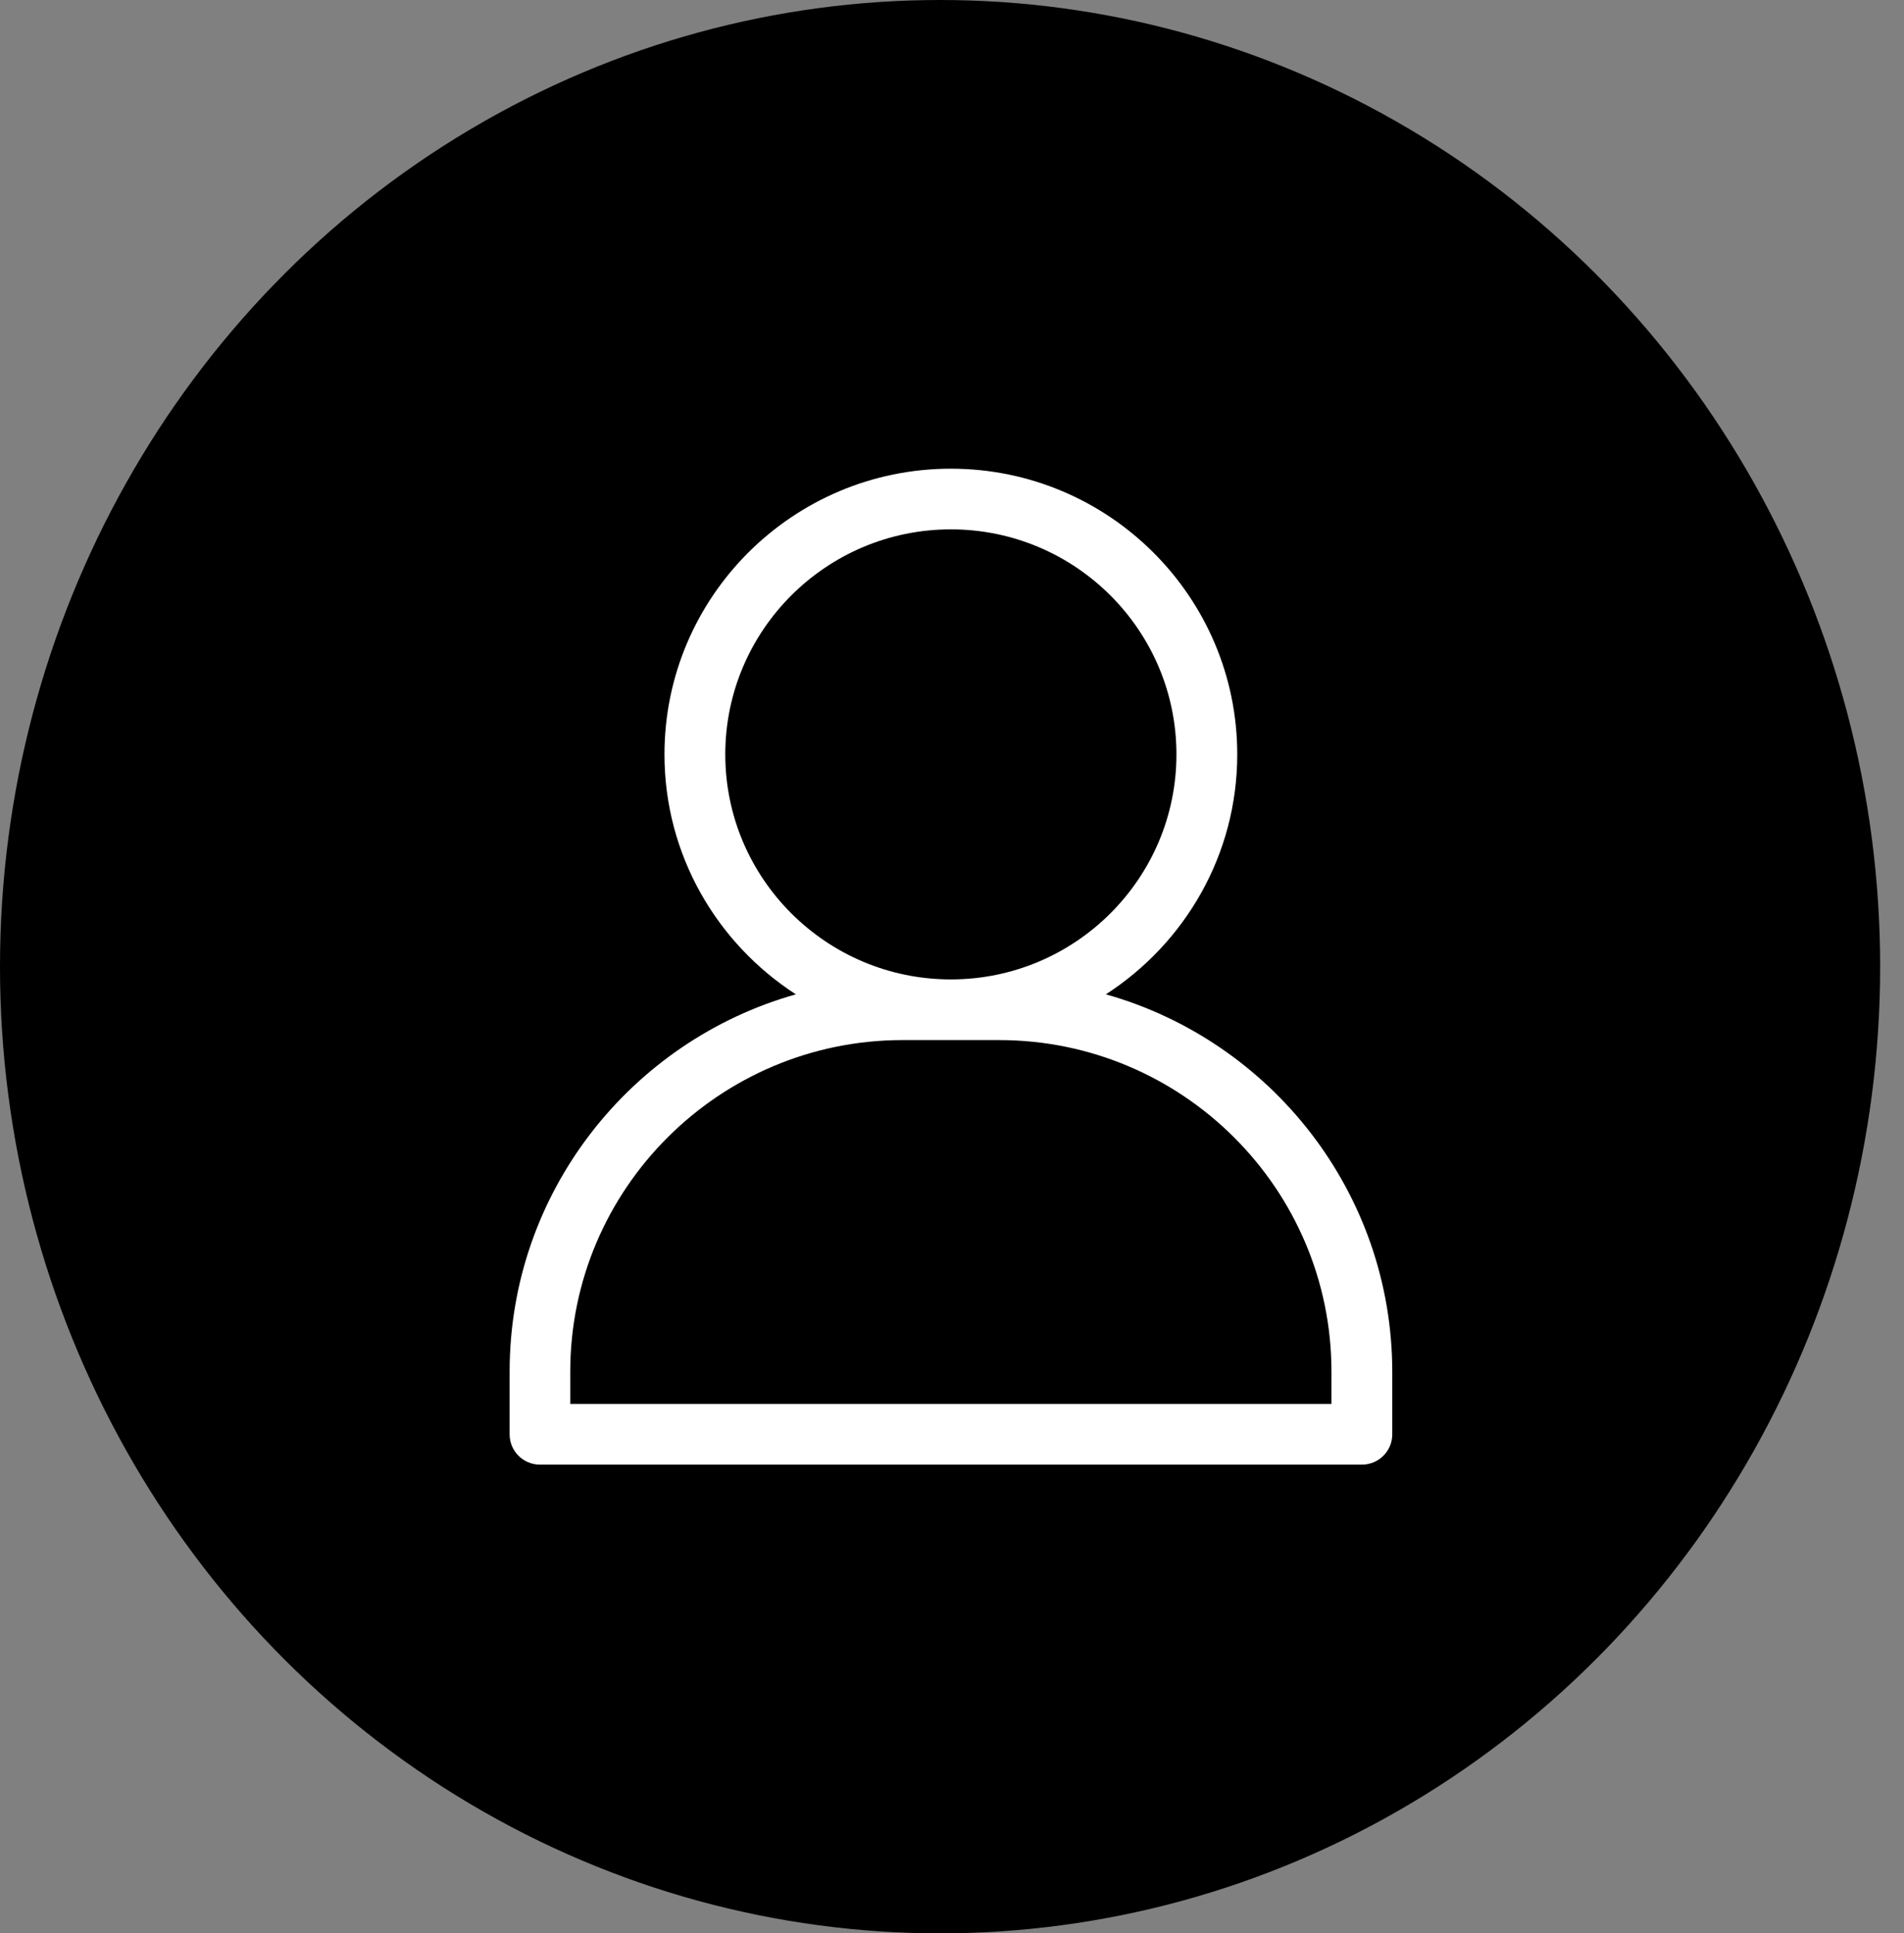 <svg xmlns="http://www.w3.org/2000/svg" width="65" height="66" viewBox="0 0 65 66" fill="none"><rect x="0" y="0" width="65" height="66" fill="#808080" stroke="none"/><ellipse cx="32.093" cy="33" rx="32.093" ry="33" fill="black"></ellipse><path d="M37.753 33.944C40.447 32.204 42.238 29.186 42.238 25.753C42.238 20.373 37.854 16 32.461 16C27.068 16 22.684 20.373 22.684 25.753C22.684 29.186 24.476 32.204 27.169 33.944C21.539 35.53 17.398 40.703 17.398 46.822V48.964C17.398 49.538 17.861 50 18.436 50H46.492C47.067 50 47.53 49.538 47.53 48.964V46.822C47.524 40.703 43.383 35.53 37.753 33.944ZM24.76 25.753C24.76 21.516 28.213 18.071 32.461 18.071C36.709 18.071 40.162 21.516 40.162 25.753C40.162 29.991 36.709 33.435 32.461 33.435C28.213 33.435 24.76 29.991 24.76 25.753ZM45.448 47.929H19.468V46.822C19.468 40.584 24.559 35.506 30.812 35.506H34.11C40.363 35.506 45.454 40.584 45.454 46.822V47.929H45.448Z" fill="white"></path></svg>